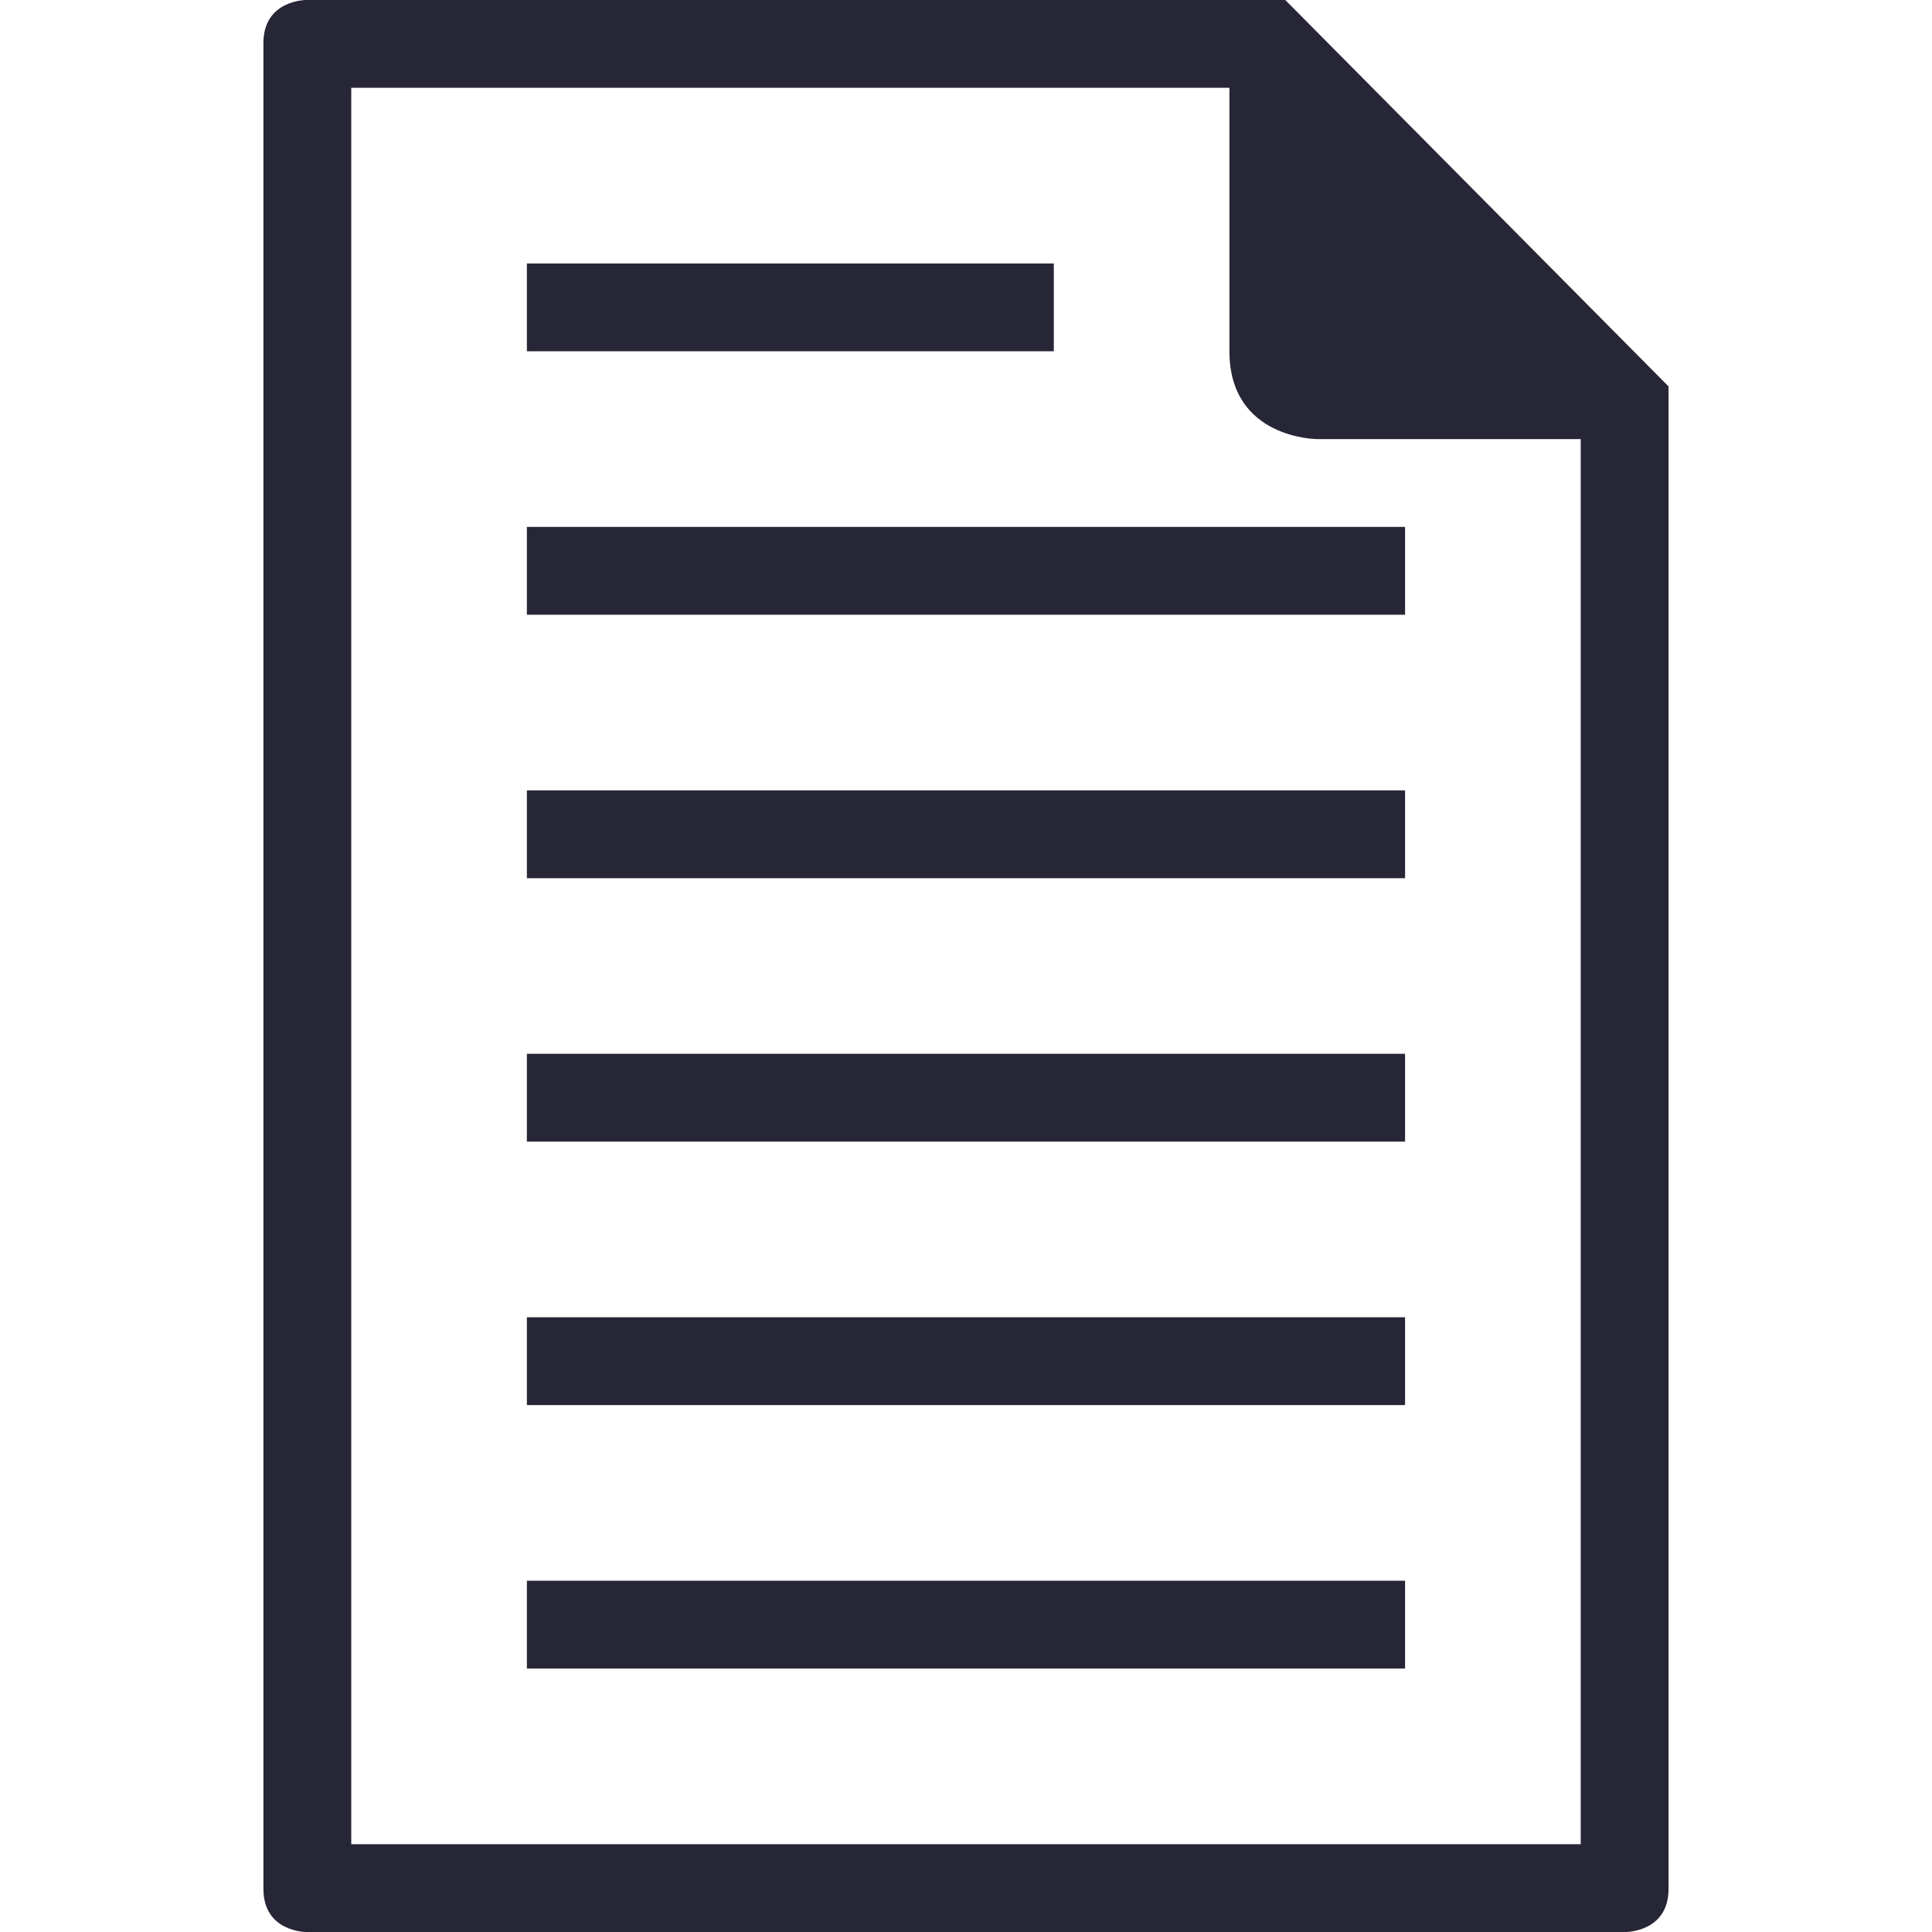 <svg width="80" height="80" viewBox="0 0 80 80" fill="none" xmlns="http://www.w3.org/2000/svg">
<path d="M21.817 43.636H58.181V47.273H21.817V43.636ZM21.817 54.545H58.181V58.182H21.817V54.545ZM21.817 10.909H43.636V14.546H21.817V10.909ZM21.817 65.454H58.181V69.091H21.817V65.454ZM21.817 32.727H58.181V36.364H21.817V32.727ZM67.326 80C67.326 80 69.09 80 69.09 78.222V16L53.221 0H12.672C12.672 0 10.908 0 10.908 1.778V78.218C10.908 80 12.672 80 12.672 80H67.326ZM14.545 3.636H50.908V14.546C50.908 18.182 54.545 18.182 54.545 18.182H65.454V76.364H14.545V3.636ZM21.817 21.818H58.181V25.454H21.817V21.818Z" fill="#272636"/>
</svg>
